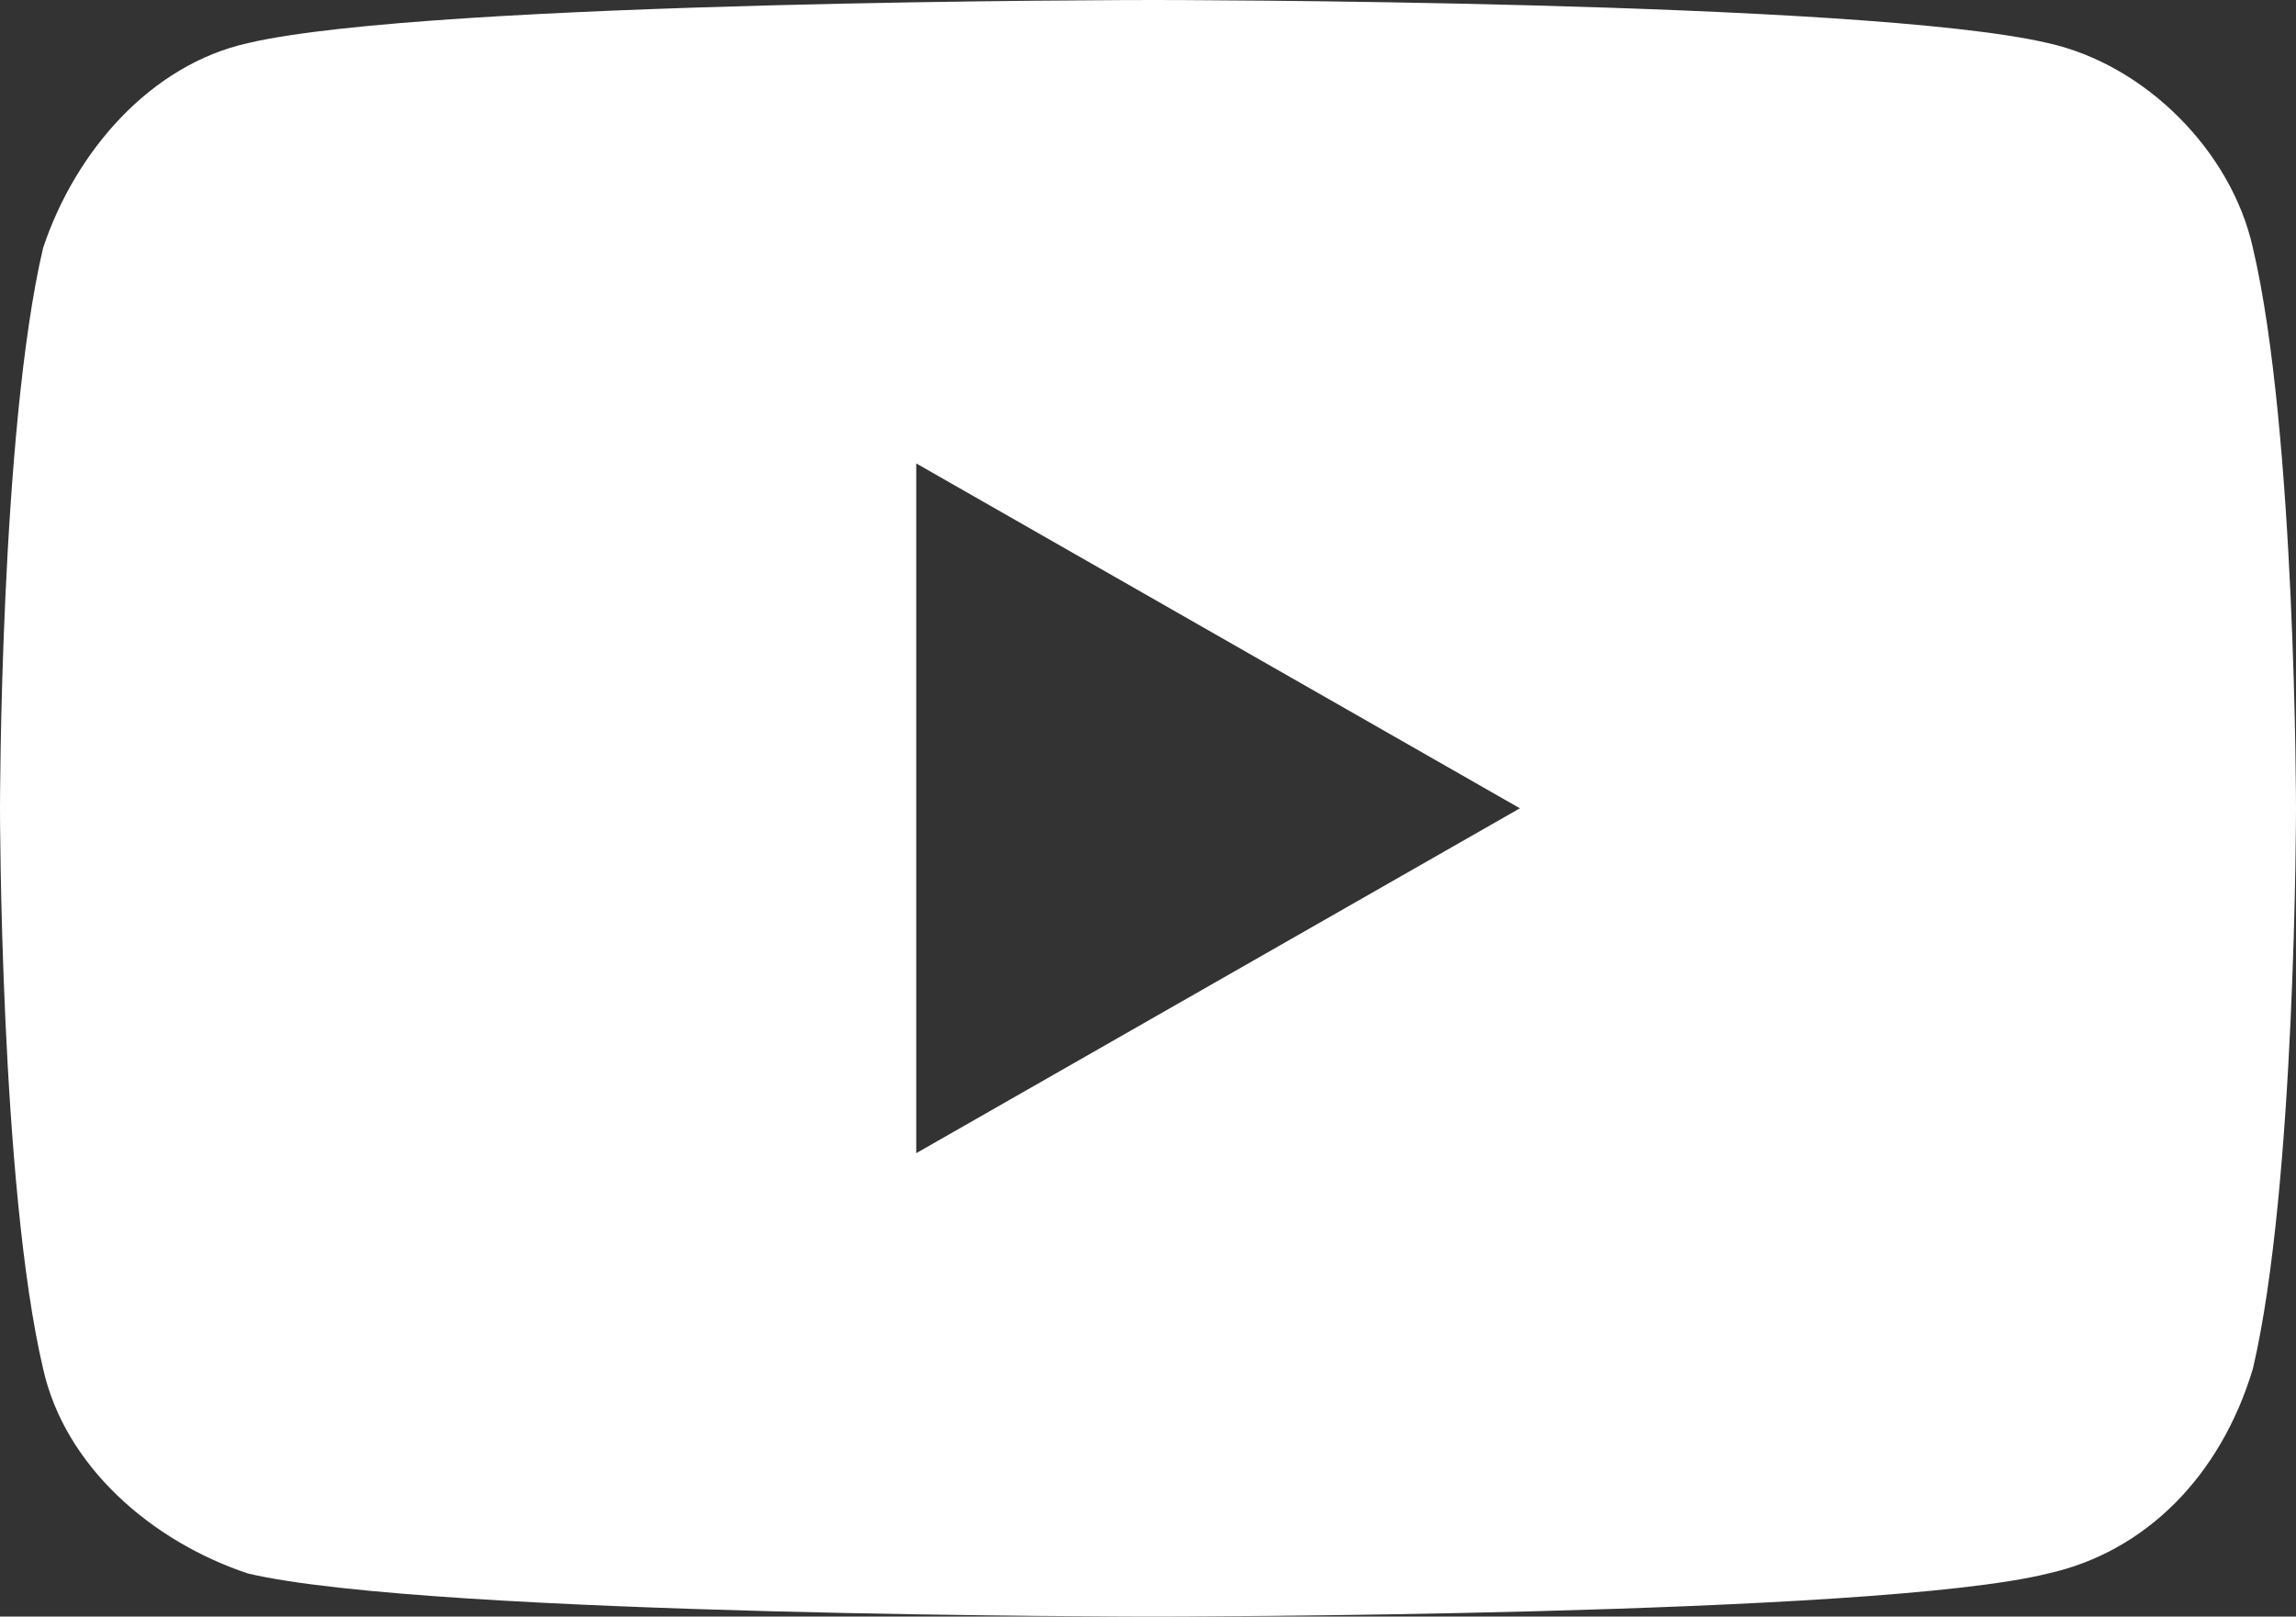 <?xml version="1.0" encoding="utf-8"?>
<!-- Generator: Adobe Illustrator 22.0.1, SVG Export Plug-In . SVG Version: 6.00 Build 0)  -->
<svg version="1.1" id="Ebene_1" focusable="false" xmlns="http://www.w3.org/2000/svg" xmlns:xlink="http://www.w3.org/1999/xlink"
	 x="0px" y="0px" width="21.3px" height="15px" viewBox="0 0 21.3 15" style="enable-background:new 0 0 21.3 15;"
	 xml:space="preserve">
<rect x="0" y="0" width="21.3" height="15" fill="#333333" stroke="none"/>
<style type="text/css">
	.st0{fill:#FFFFFF;}
</style>
<path class="st0" d="M20.9,2.3c-0.2-0.9-1-1.7-1.9-1.9C17.3,0,10.7,0,10.7,0S4,0,2.3,0.4c-0.9,0.2-1.6,1-1.9,1.9C0,4,0,7.5,0,7.5
	s0,3.5,0.4,5.2c0.2,0.9,1,1.6,1.9,1.9C4,15,10.7,15,10.7,15s6.7,0,8.3-0.4c0.9-0.2,1.6-0.9,1.9-1.9c0.4-1.7,0.4-5.2,0.4-5.2
	S21.3,4,20.9,2.3z M8.5,10.7V4.3l5.6,3.2L8.5,10.7L8.5,10.7z"/>
</svg>
